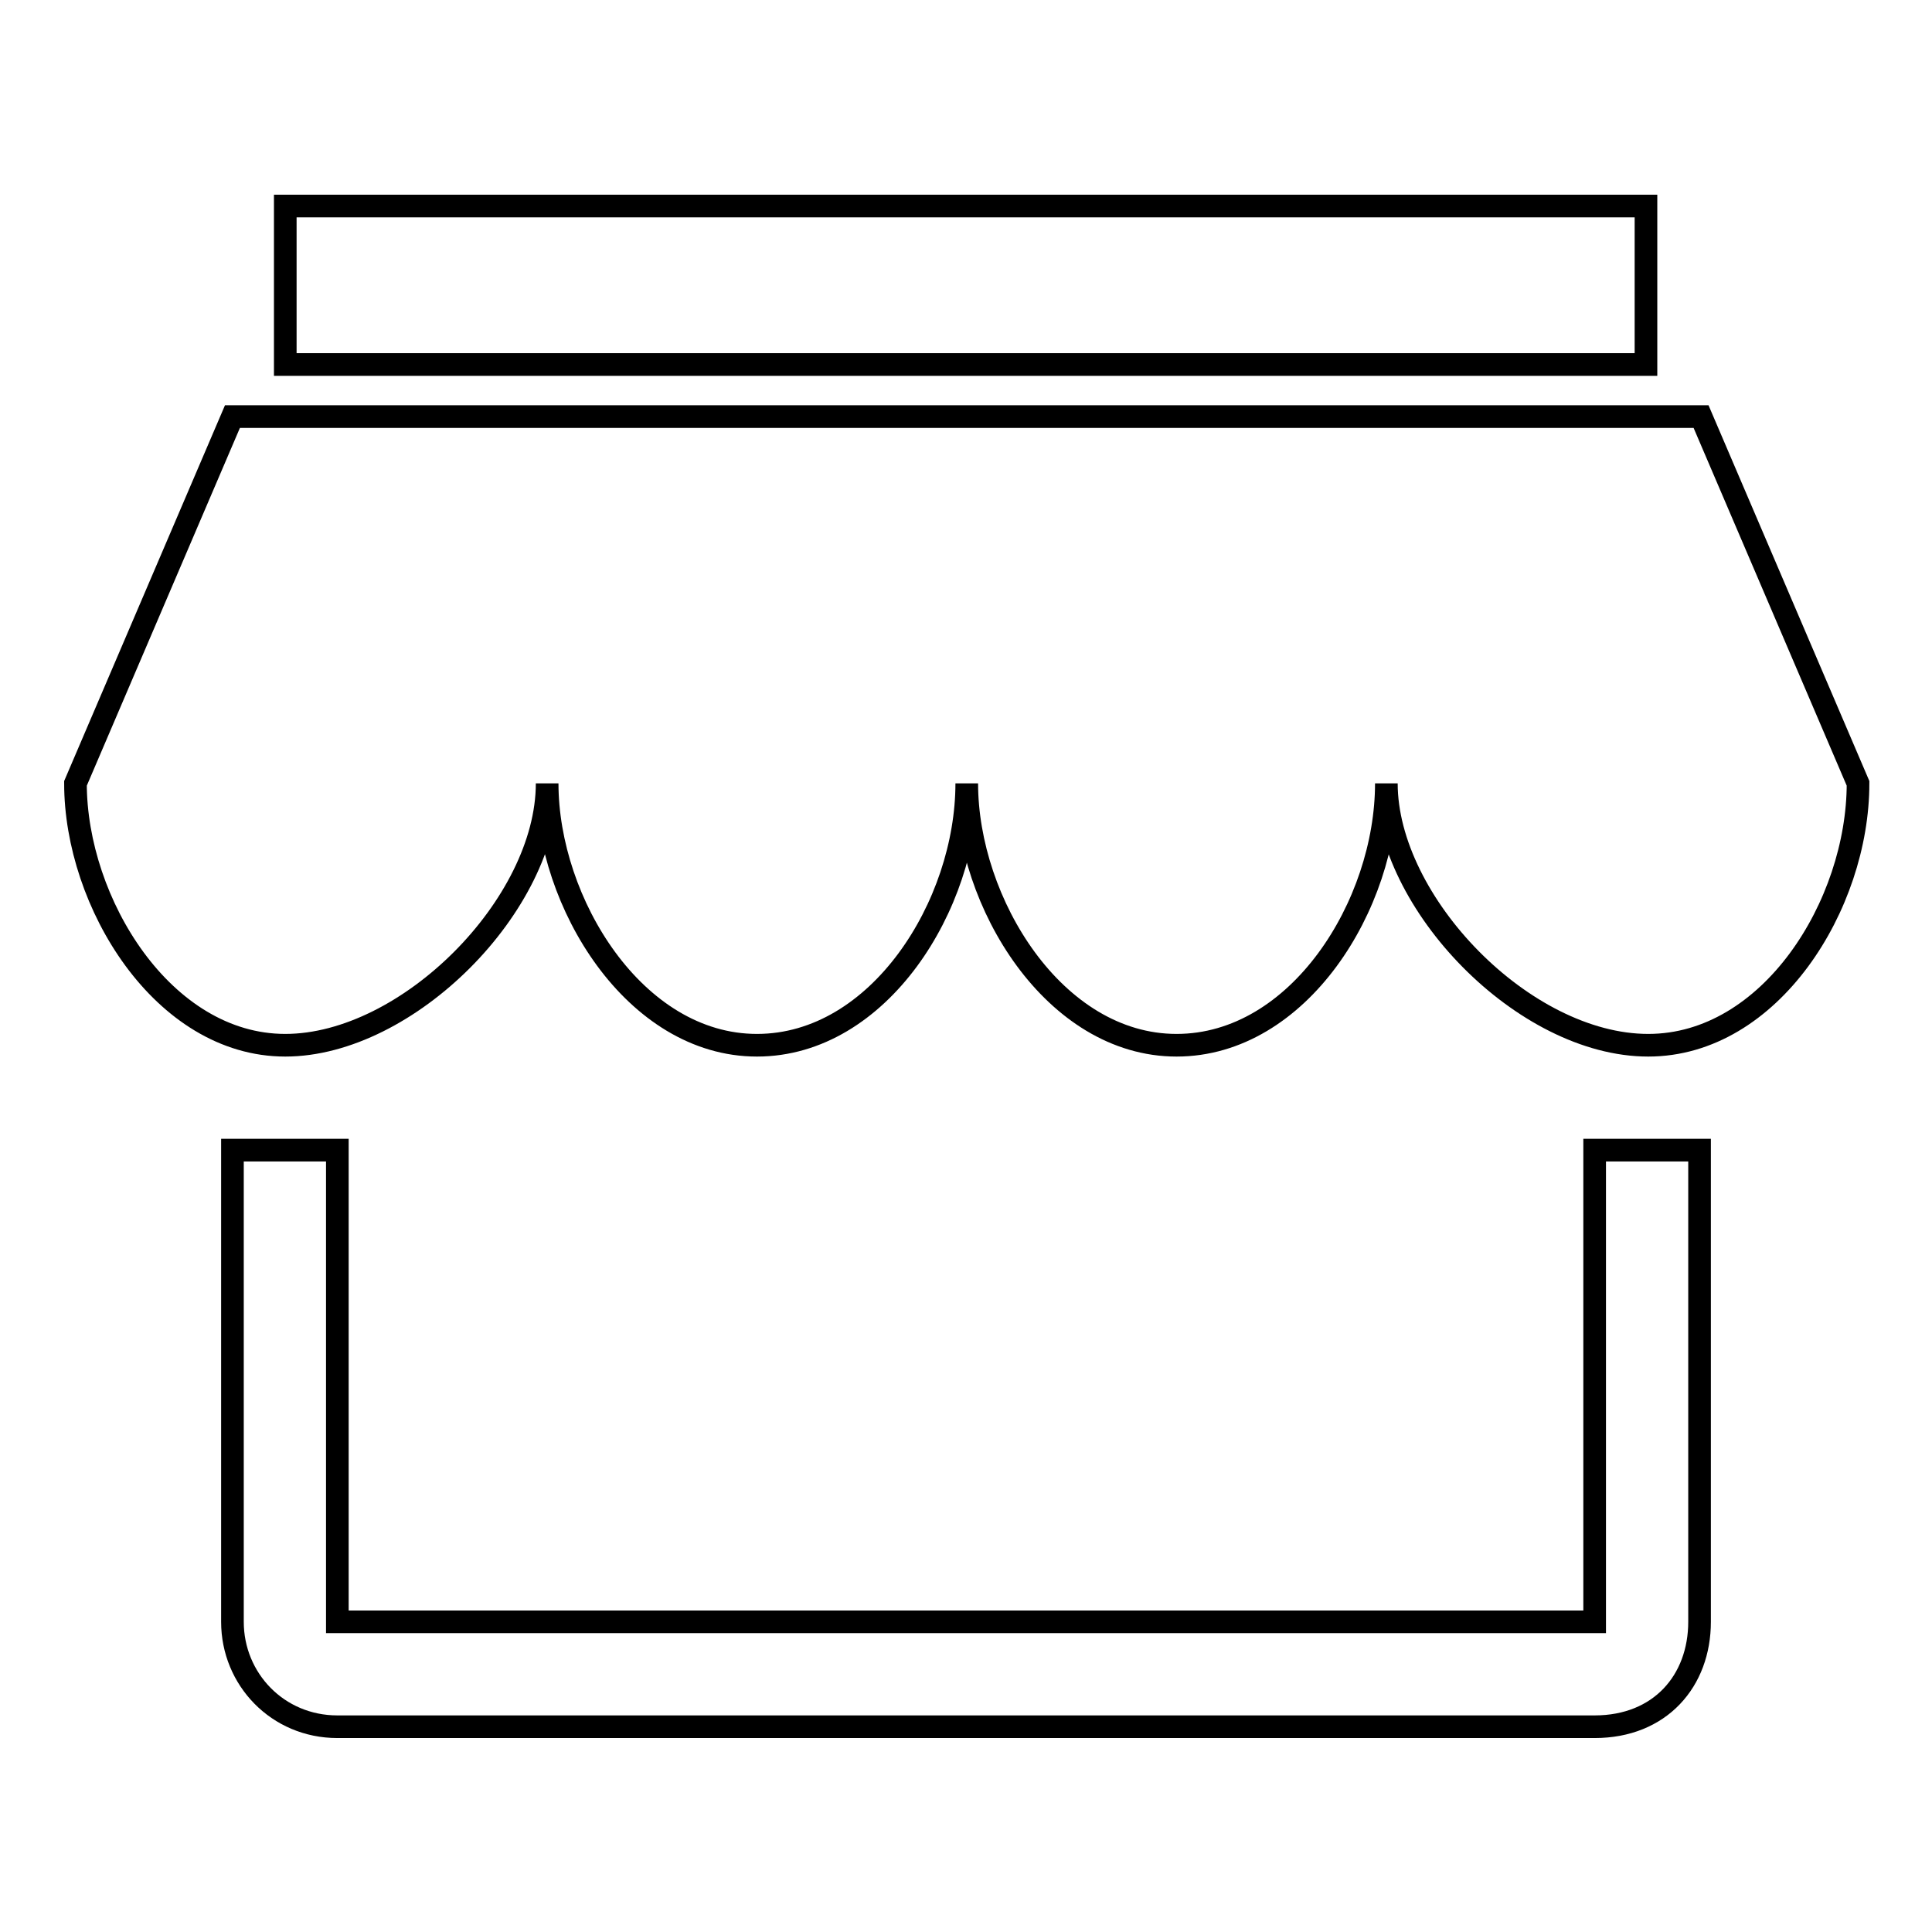 <?xml version="1.0" encoding="utf-8"?>
<!-- Svg Vector Icons : http://www.onlinewebfonts.com/icon -->
<!DOCTYPE svg PUBLIC "-//W3C//DTD SVG 1.1//EN" "http://www.w3.org/Graphics/SVG/1.1/DTD/svg11.dtd">
<svg version="1.1" xmlns="http://www.w3.org/2000/svg" xmlns:xlink="http://www.w3.org/1999/xlink" x="0px" y="0px" viewBox="0 0 256 256" enable-background="new 0 0 256 256" xml:space="preserve">
<g><g><path stroke-width="3" fill-opacity="0" stroke="#000000"  d="M30.8,55.2L10,103.8c0,15.8,11.6,34.7,27.8,34.7c16.2,0,34.7-18.6,34.7-34.7c0,15.8,11.6,34.7,27.8,34.7s27.8-18.6,27.8-34.7c0,15.8,11.6,34.7,27.8,34.7c16.2,0,27.8-18.6,27.8-34.7c0,15.8,18.2,34.7,34.7,34.7c16.2,0,27.8-18.6,27.8-34.7l-20.8-48.6L30.8,55.2L30.8,55.2z M211.3,152.4v62.5H44.7v-62.5H30.8v62.5c0,7.6,6,13.9,13.9,13.9h166.6c8.7,0,13.9-6.1,13.9-13.9v-62.5H211.3z M37.8,48.3h180.3v-21H37.8V48.3z"/></g></g>
</svg>
